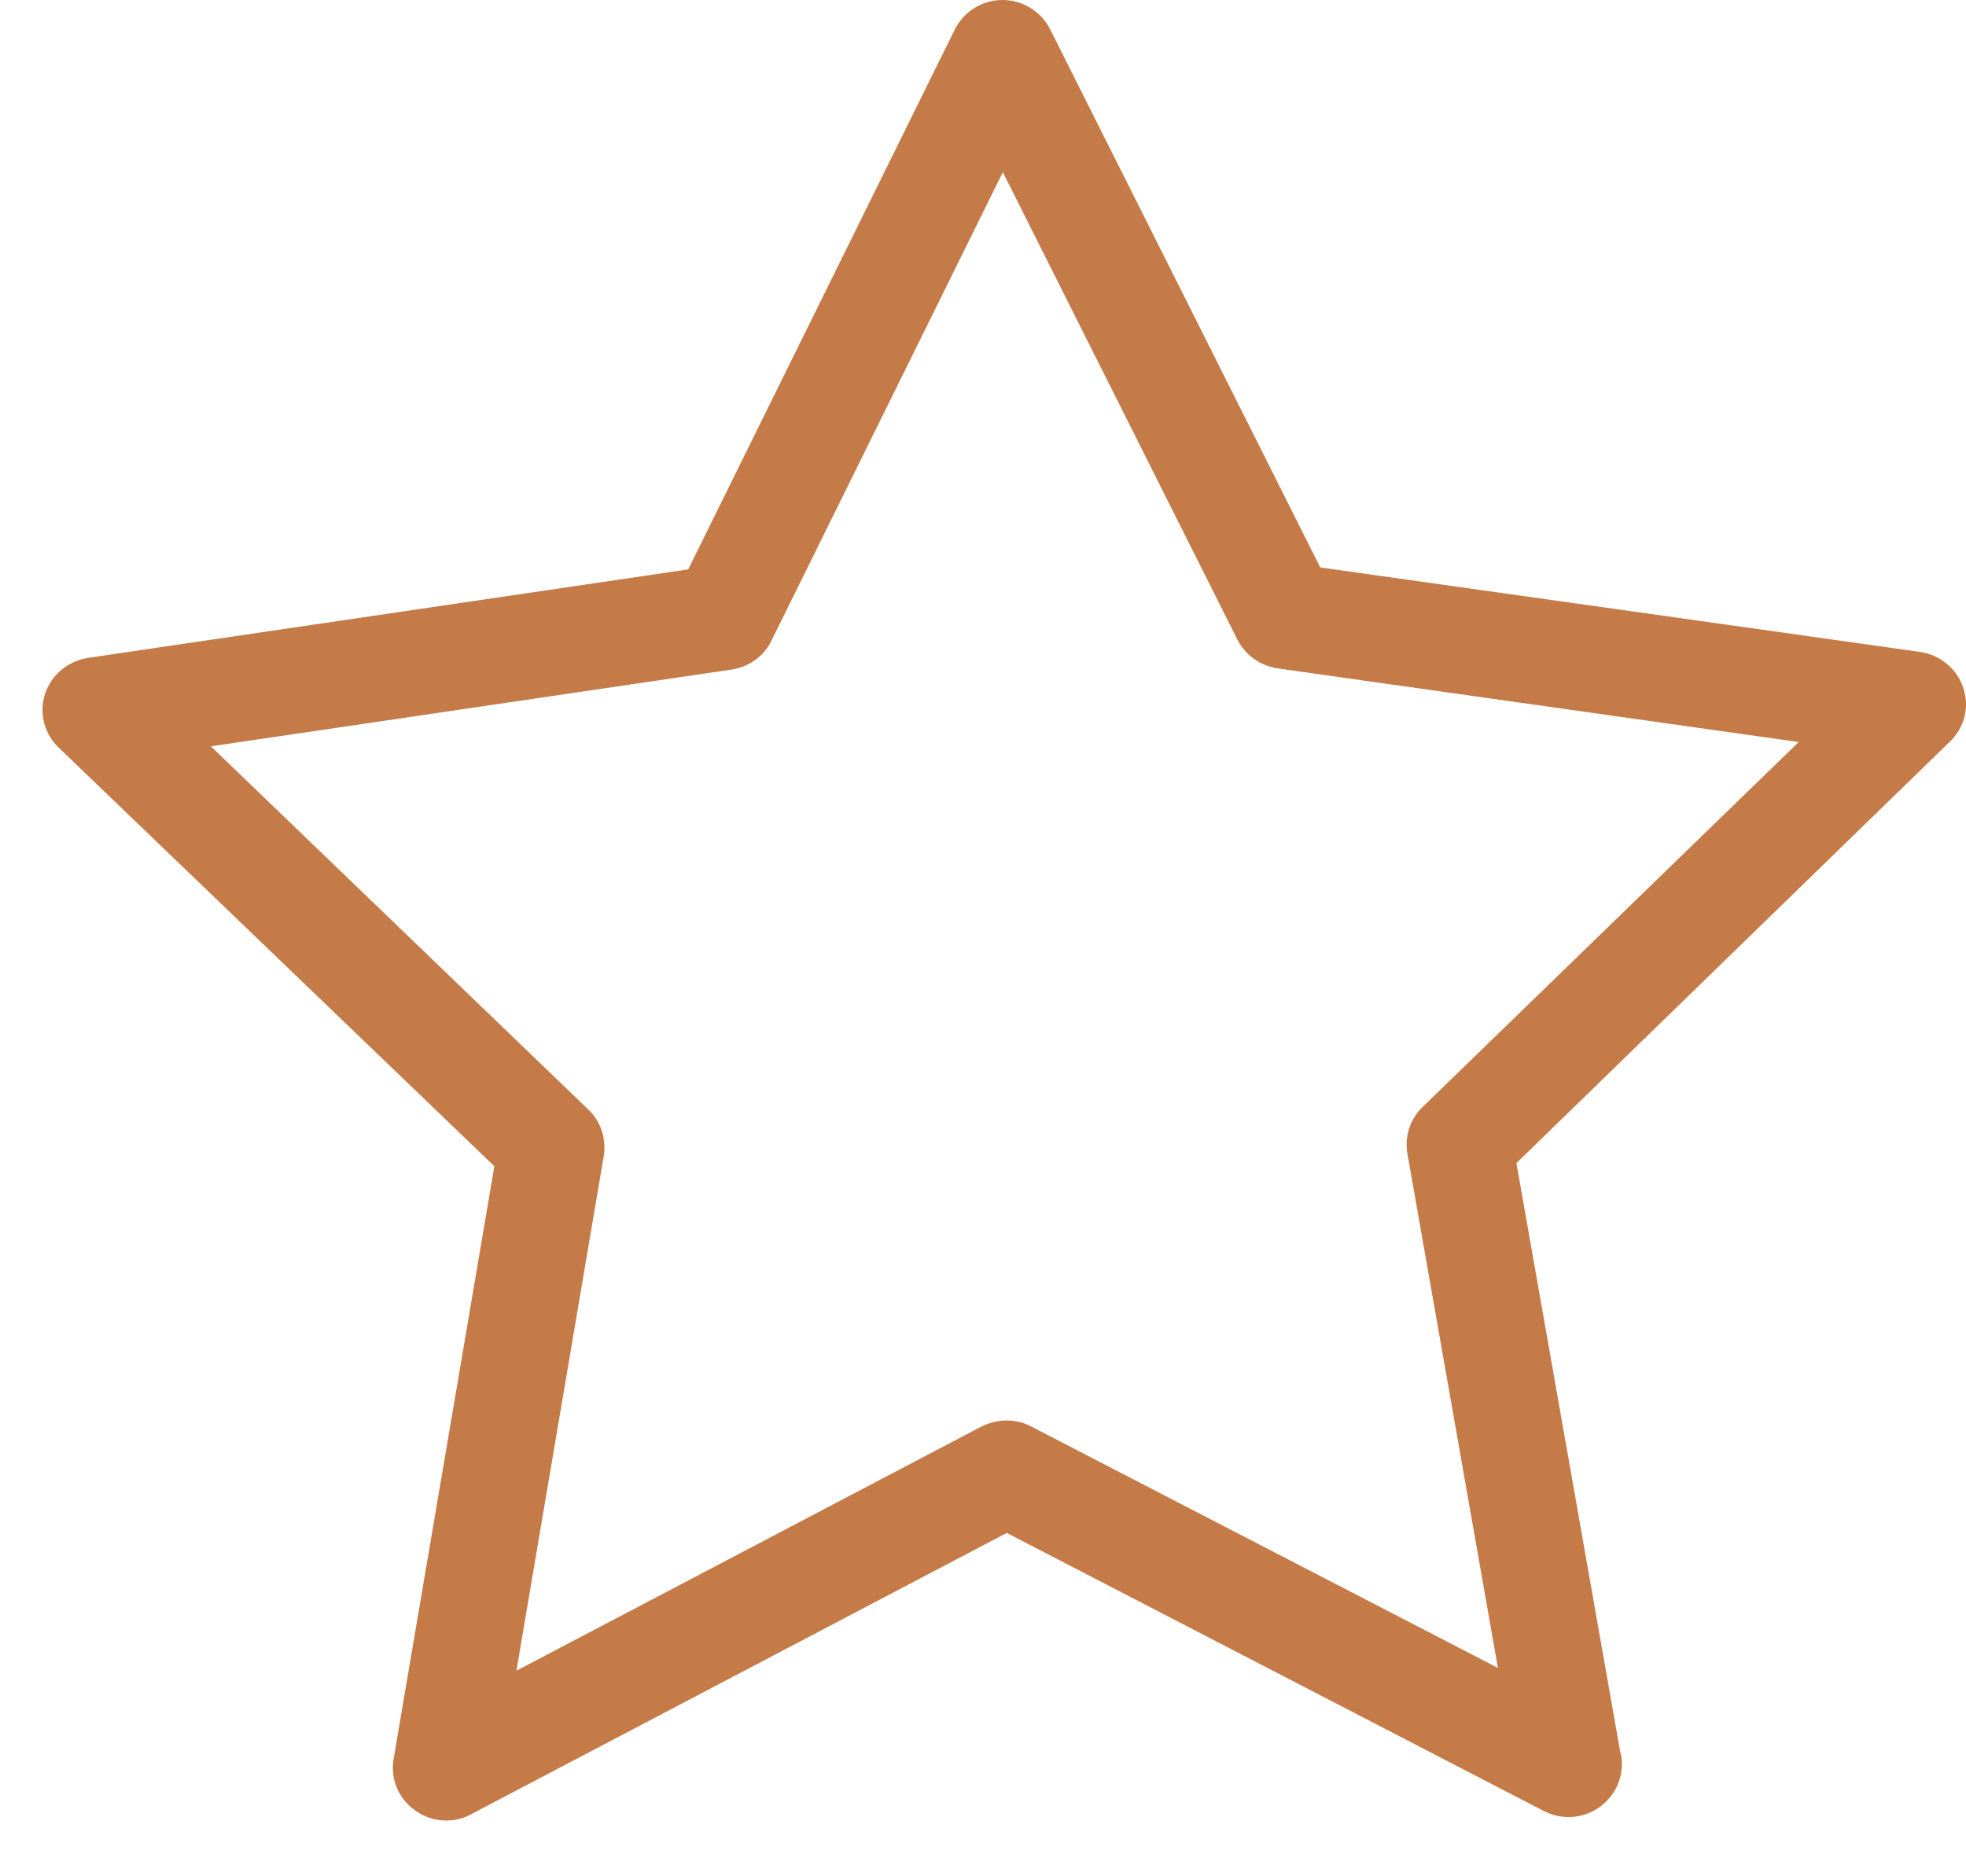 <svg width="22" height="21" viewBox="0 0 22 21" fill="none" xmlns="http://www.w3.org/2000/svg">
<path d="M21.97 7.7C21.9 7.486 21.714 7.332 21.489 7.297L14.774 6.351L11.752 0.329C11.65 0.127 11.443 0 11.217 0C10.992 0 10.785 0.127 10.683 0.333L7.701 6.373L0.986 7.363C0.761 7.398 0.575 7.551 0.504 7.766C0.434 7.981 0.496 8.217 0.659 8.37L5.532 13.053L4.405 19.684C4.366 19.908 4.458 20.131 4.644 20.262C4.746 20.337 4.869 20.376 4.993 20.376C5.09 20.376 5.183 20.354 5.271 20.306L11.266 17.157L17.279 20.271C17.367 20.315 17.46 20.337 17.552 20.337C17.88 20.337 18.149 20.07 18.149 19.746C18.149 19.697 18.145 19.654 18.131 19.61L16.969 13.018L21.811 8.309C21.983 8.151 22.041 7.915 21.97 7.7ZM15.918 12.391C15.777 12.527 15.715 12.724 15.75 12.917L16.762 18.668L11.54 15.966C11.368 15.874 11.16 15.878 10.983 15.966L5.779 18.699L6.756 12.939C6.787 12.746 6.725 12.553 6.583 12.418L2.36 8.353L8.187 7.494C8.381 7.464 8.549 7.345 8.633 7.17L11.222 1.927L13.846 7.157C13.934 7.332 14.102 7.451 14.297 7.481L20.128 8.305L15.918 12.391Z" fill="#C57B48"/>
</svg>
